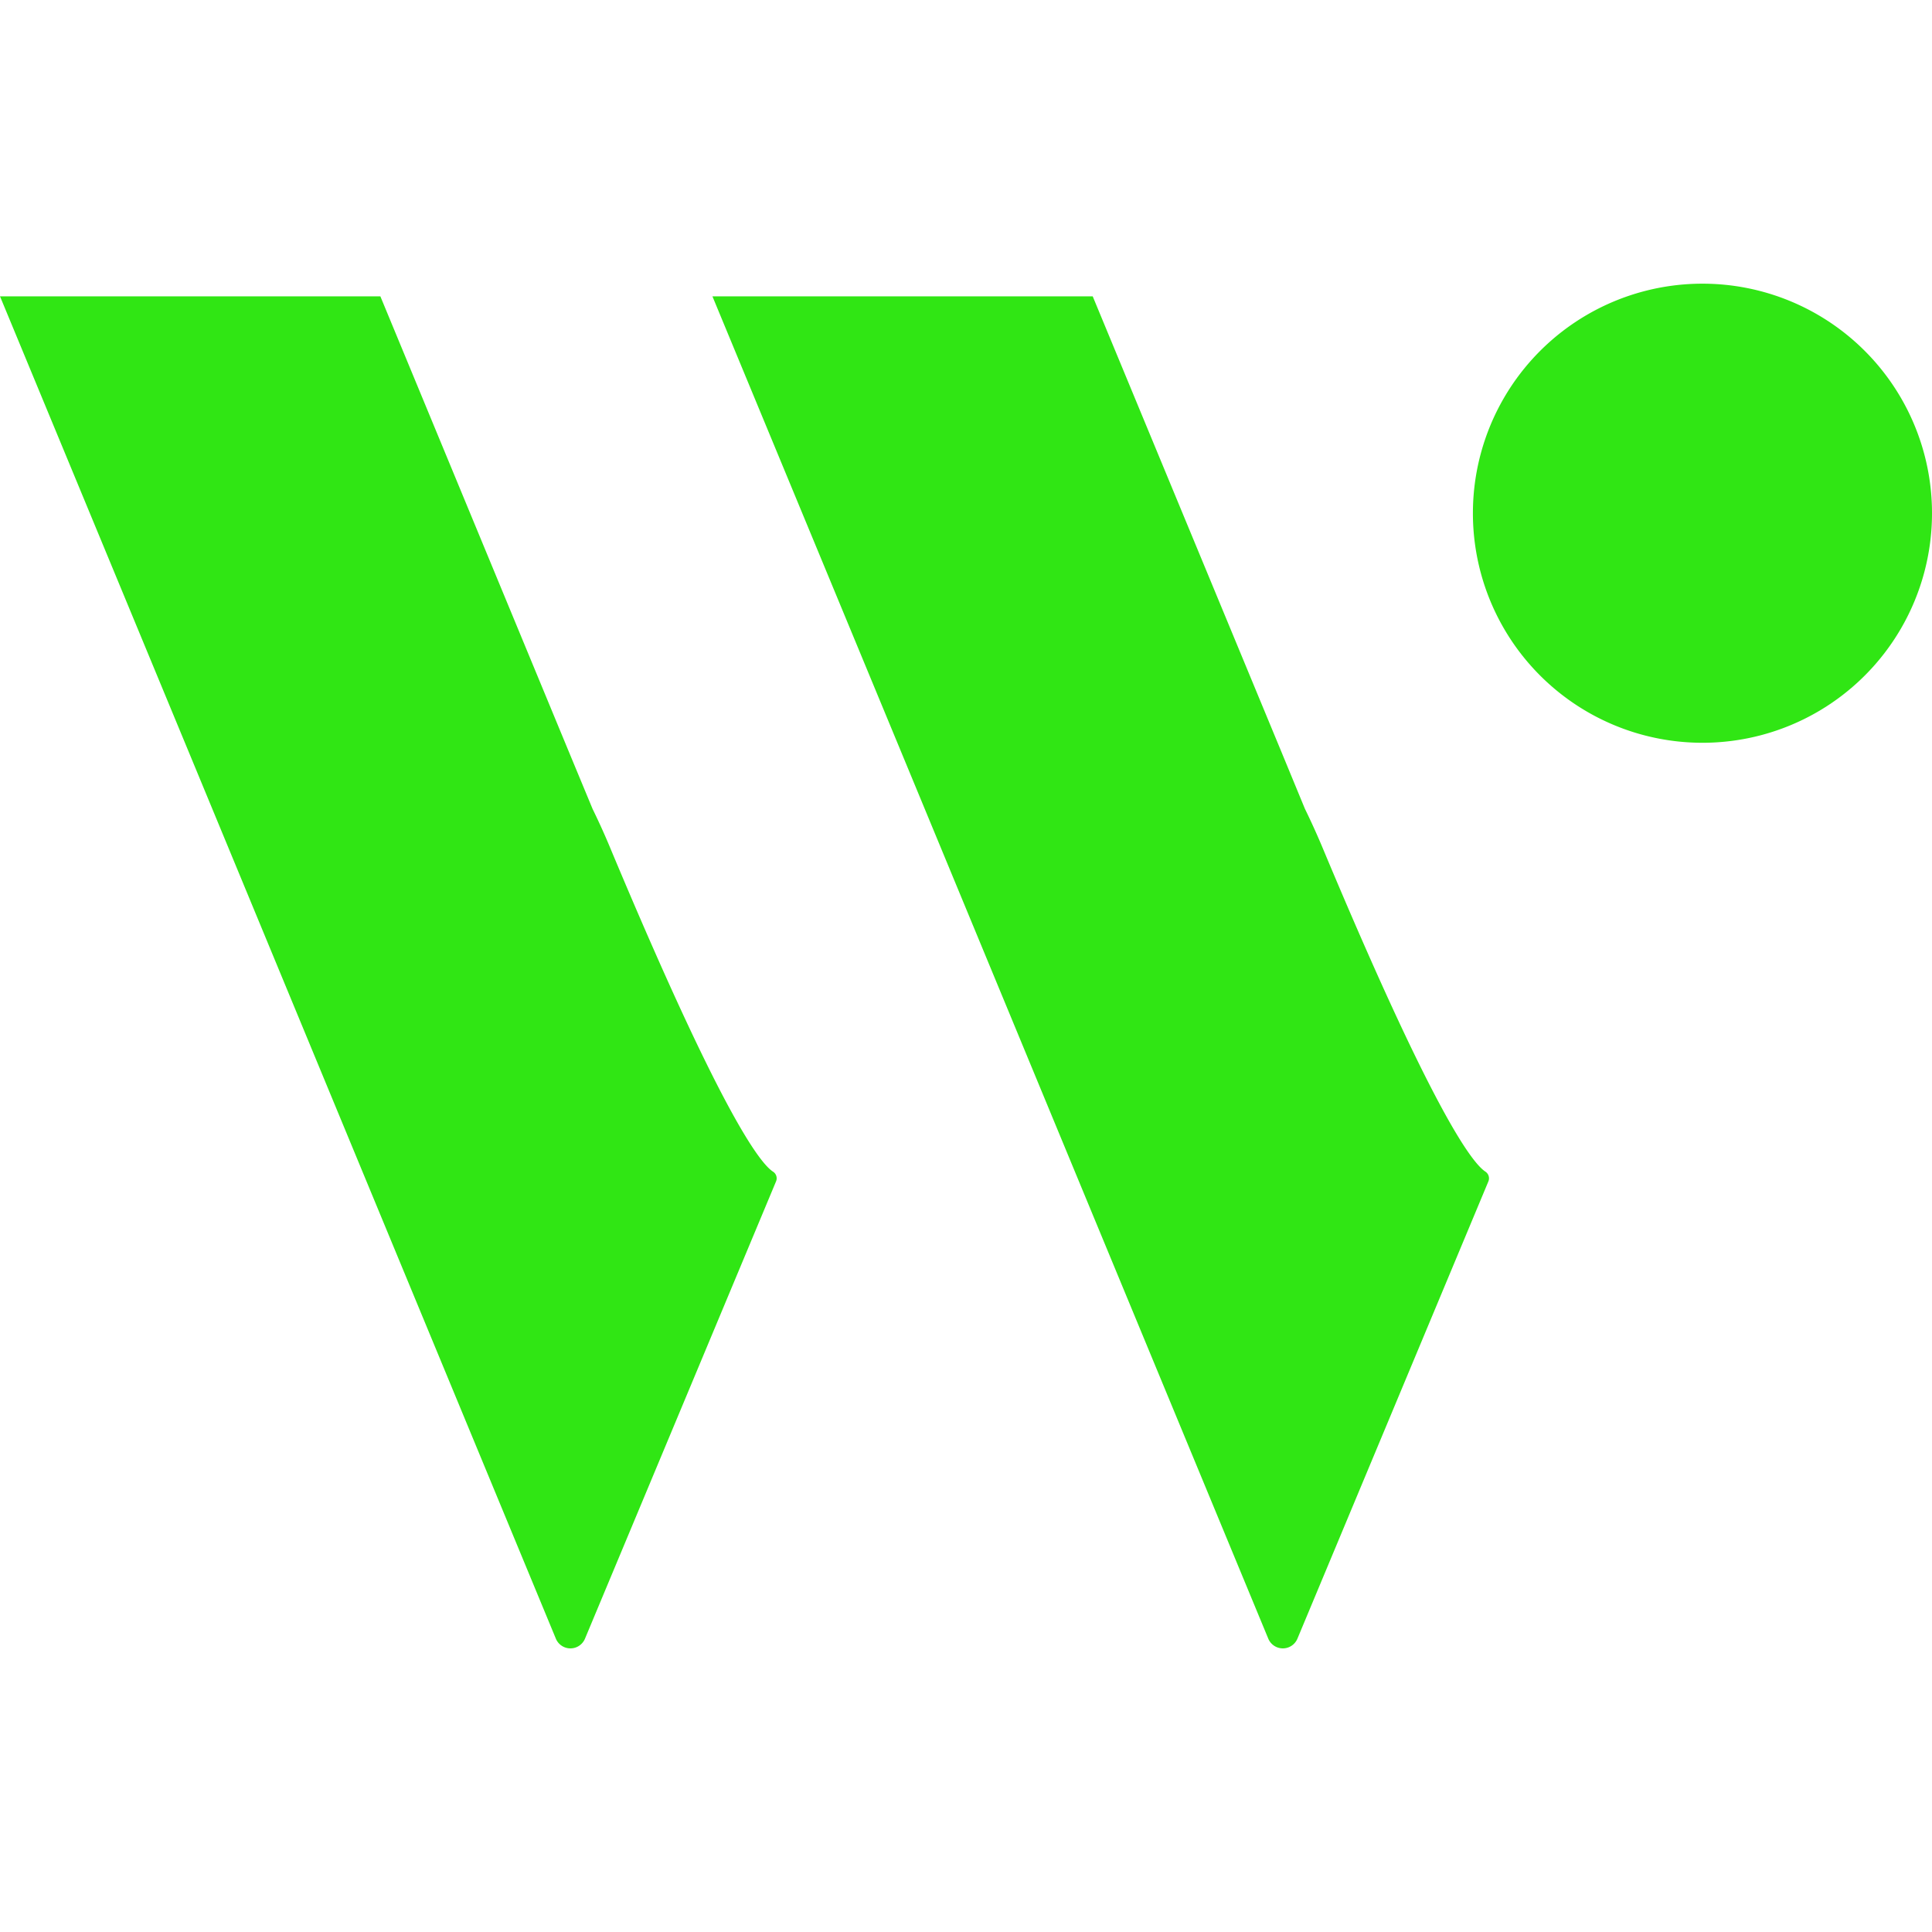 <svg role="img" width="32px" height="32px" viewBox="0 0 24 24" xmlns="http://www.w3.org/2000/svg"><title>Wantedly</title><path fill="#30e614" d="M18.453 14.555c-.171-.111-.658-.764-2.006-3.982a9.192 9.192 0 0 0-.237-.526l-.274-.664-2.362-5.702H8.85l2.362 5.702 2.362 5.706 2.181 5.267a.196.196 0 0 0 .362 0l2.373-5.682a.1.1 0 0 0-.037-.119zm-8.85 0c-.171-.111-.658-.764-2.006-3.982a8.971 8.971 0 0 0-.236-.525l-.276-.665-2.36-5.702H0l2.362 5.702 2.362 5.706 2.181 5.267a.196.196 0 0 0 .362 0l2.374-5.682a.098.098 0 0 0-.038-.119ZM24 6.375a2.851 2.851 0 0 1-2.851 2.852 2.851 2.851 0 0 1-2.852-2.852 2.851 2.851 0 0 1 2.852-2.851A2.851 2.851 0 0 1 24 6.375Z"/></svg>